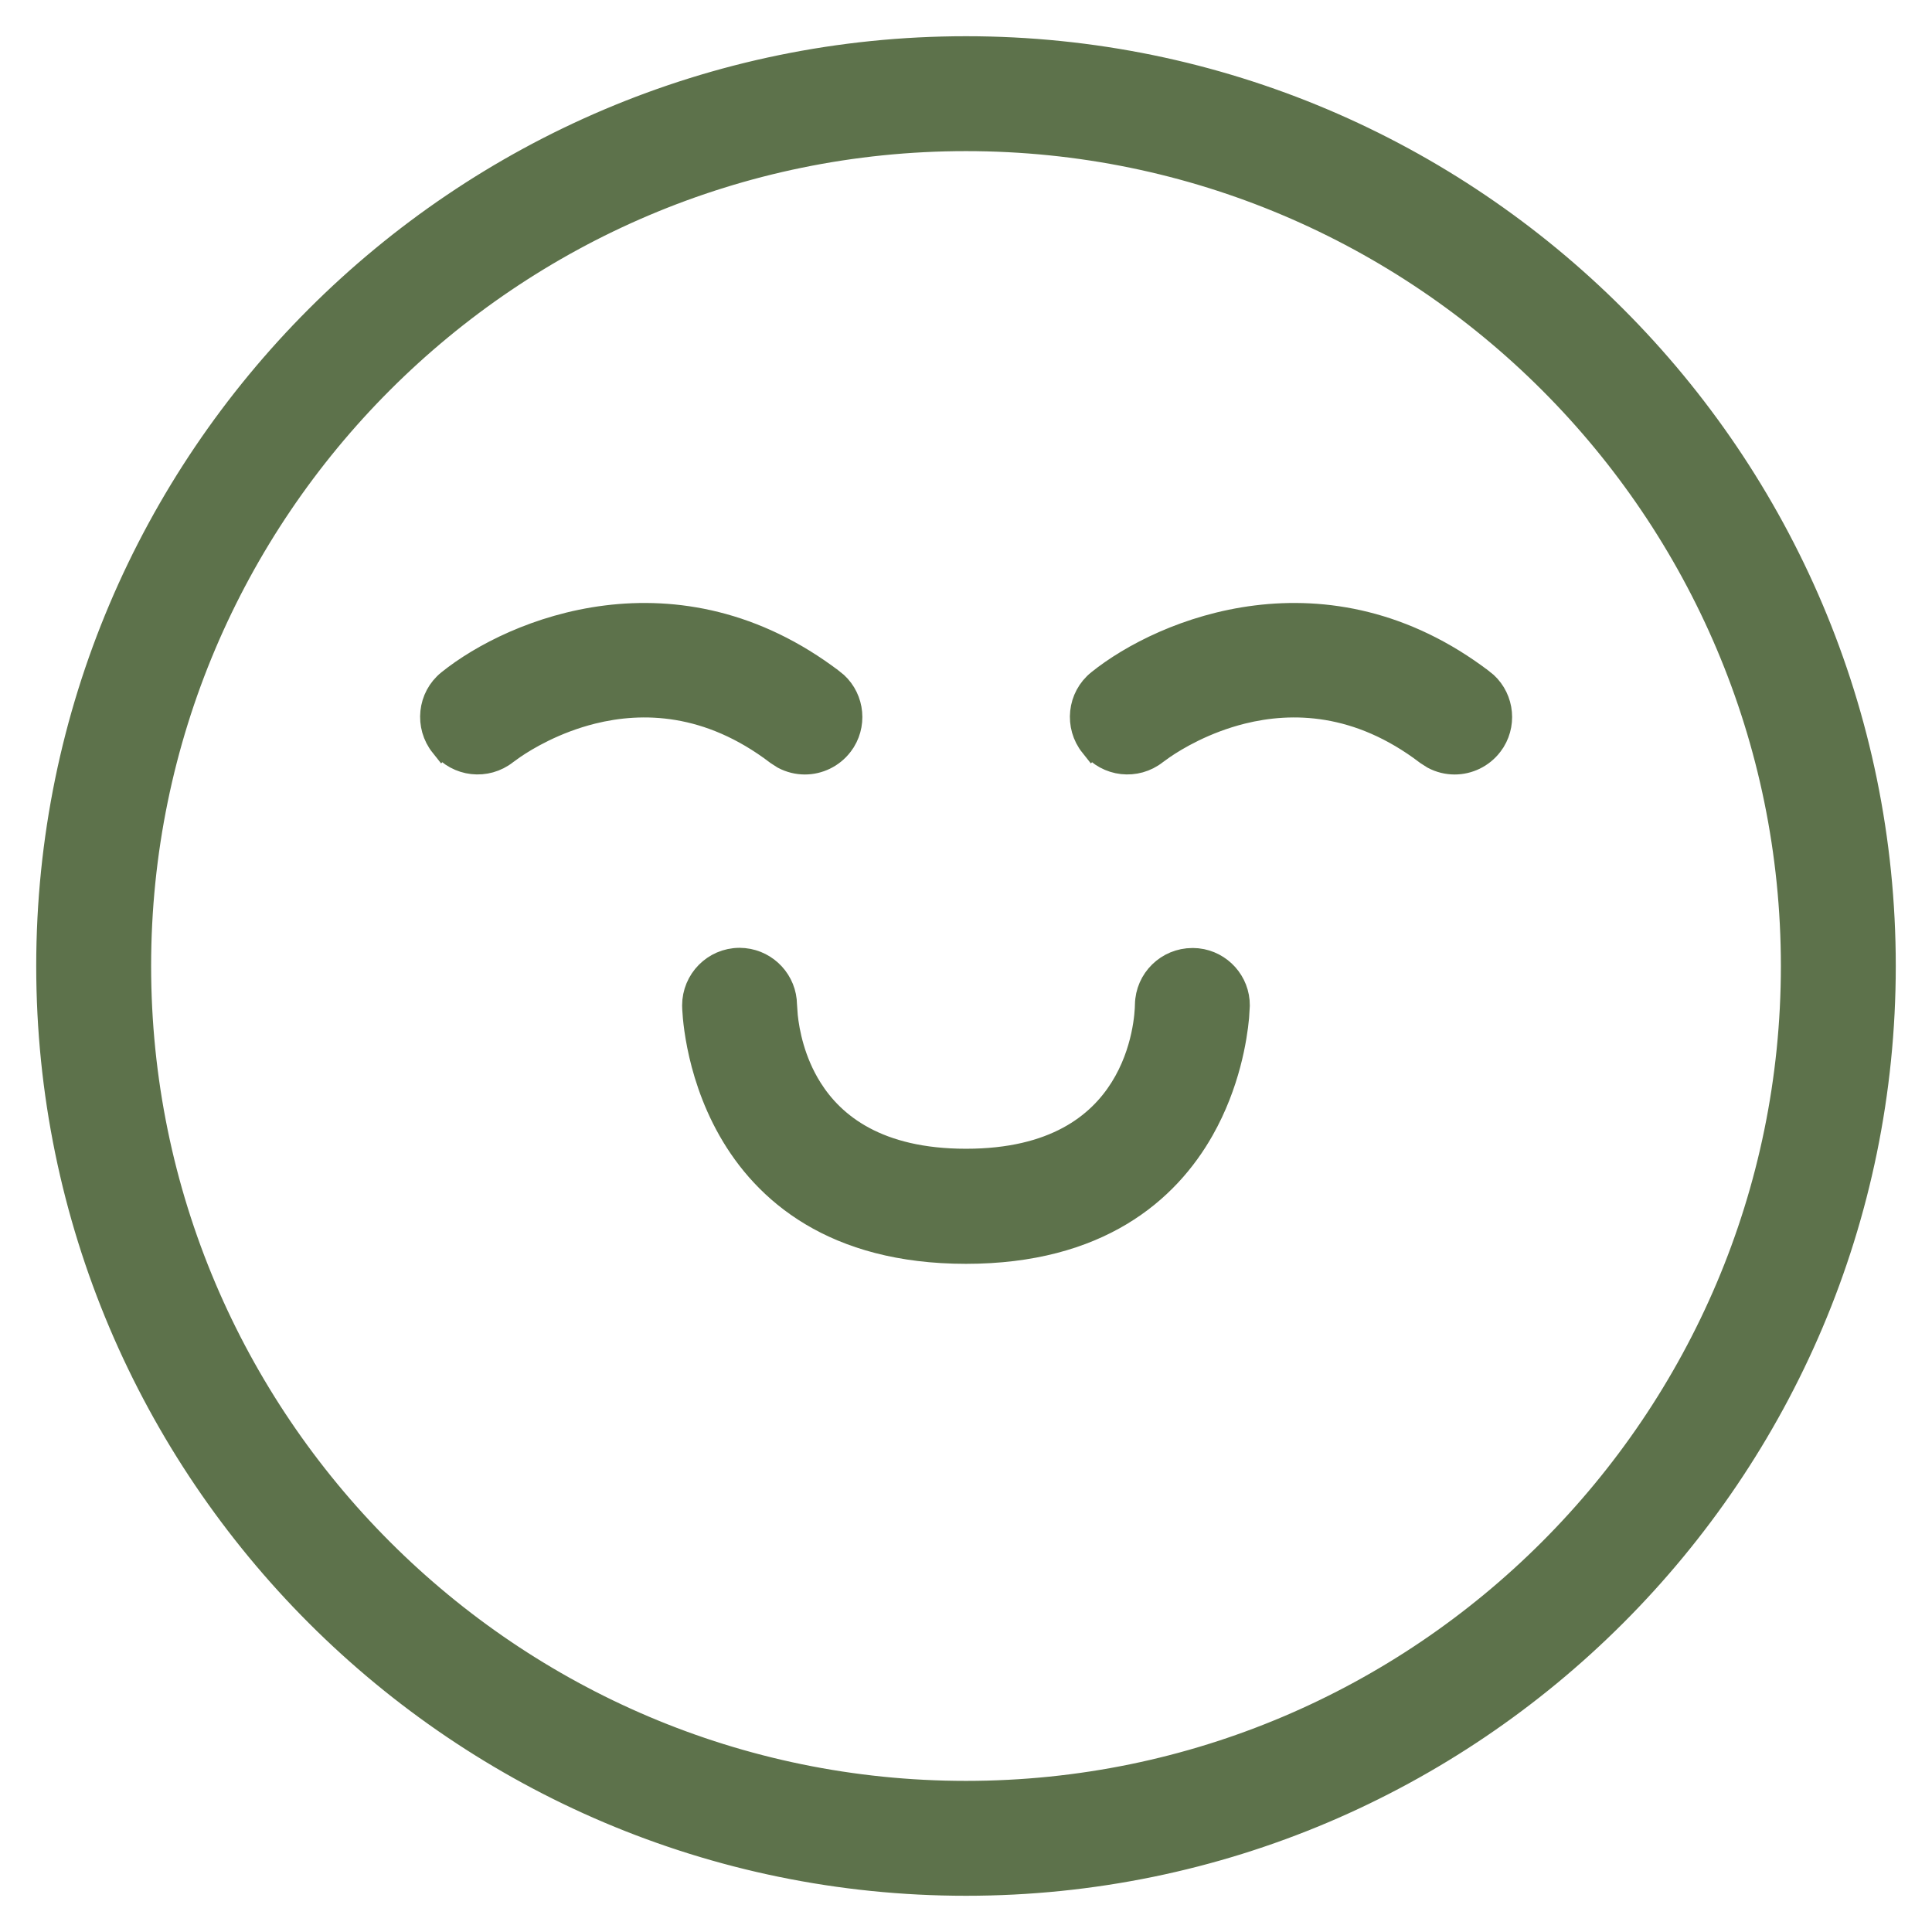 <svg xmlns="http://www.w3.org/2000/svg" fill="none" viewBox="0 0 32 32" height="32" width="32">
<path stroke-width="0.4" stroke="#5D724B" fill="#5D724B" d="M16 0.8C24.381 0.8 31.2 7.619 31.2 16C31.2 24.381 24.381 31.2 16 31.2C7.619 31.2 0.8 24.381 0.8 16C0.8 7.619 7.619 0.8 16 0.8ZM16 2.303C8.447 2.303 2.303 8.447 2.303 16C2.303 23.552 8.447 29.697 16 29.697C23.552 29.697 29.697 23.552 29.697 16C29.697 8.447 23.552 2.303 16 2.303Z"></path>
<path stroke-width="0.4" stroke="#5D724B" fill="#5D724B" d="M7.437 11.291C8.506 10.43 11.209 9.317 13.786 11.279H13.787C14.099 11.515 14.171 11.946 13.973 12.269L13.929 12.332C13.781 12.525 13.556 12.628 13.331 12.628C13.212 12.628 13.091 12.599 12.981 12.541L12.877 12.474C11.734 11.603 10.636 11.586 9.81 11.791C9.184 11.947 8.713 12.231 8.501 12.376L8.379 12.464C8.055 12.721 7.583 12.67 7.324 12.344L7.323 12.345C7.067 12.024 7.113 11.551 7.437 11.291Z"></path>
<path stroke-width="0.4" stroke="#5D724B" fill="#5D724B" d="M18.2 11.291C19.269 10.43 21.971 9.317 24.548 11.279H24.549C24.861 11.515 24.933 11.946 24.735 12.269L24.691 12.332C24.543 12.525 24.319 12.628 24.093 12.628C23.974 12.628 23.853 12.599 23.744 12.541L23.639 12.474C22.496 11.603 21.398 11.586 20.572 11.791C19.946 11.947 19.475 12.231 19.263 12.376L19.141 12.464C18.817 12.721 18.345 12.67 18.086 12.344L18.085 12.345C17.829 12.024 17.876 11.551 18.2 11.291Z"></path>
<path stroke-width="0.4" stroke="#5D724B" fill="#5D724B" d="M12.249 15.899L12.325 15.903C12.701 15.941 12.997 16.258 13.001 16.644L13.014 16.829C13.042 17.094 13.131 17.576 13.421 18.037C13.798 18.636 14.532 19.227 16 19.227C17.469 19.227 18.202 18.635 18.579 18.036C18.966 17.422 18.996 16.769 18.998 16.641C19.005 16.23 19.34 15.902 19.751 15.902H19.757L19.834 15.906C20.21 15.947 20.503 16.267 20.501 16.654L20.489 16.848C20.457 17.194 20.339 17.951 19.911 18.707C19.331 19.731 18.191 20.733 16 20.733C13.809 20.733 12.669 19.732 12.089 18.708C11.518 17.7 11.498 16.69 11.498 16.654C11.498 16.241 11.829 15.902 12.245 15.899H12.249Z"></path>
</svg>
